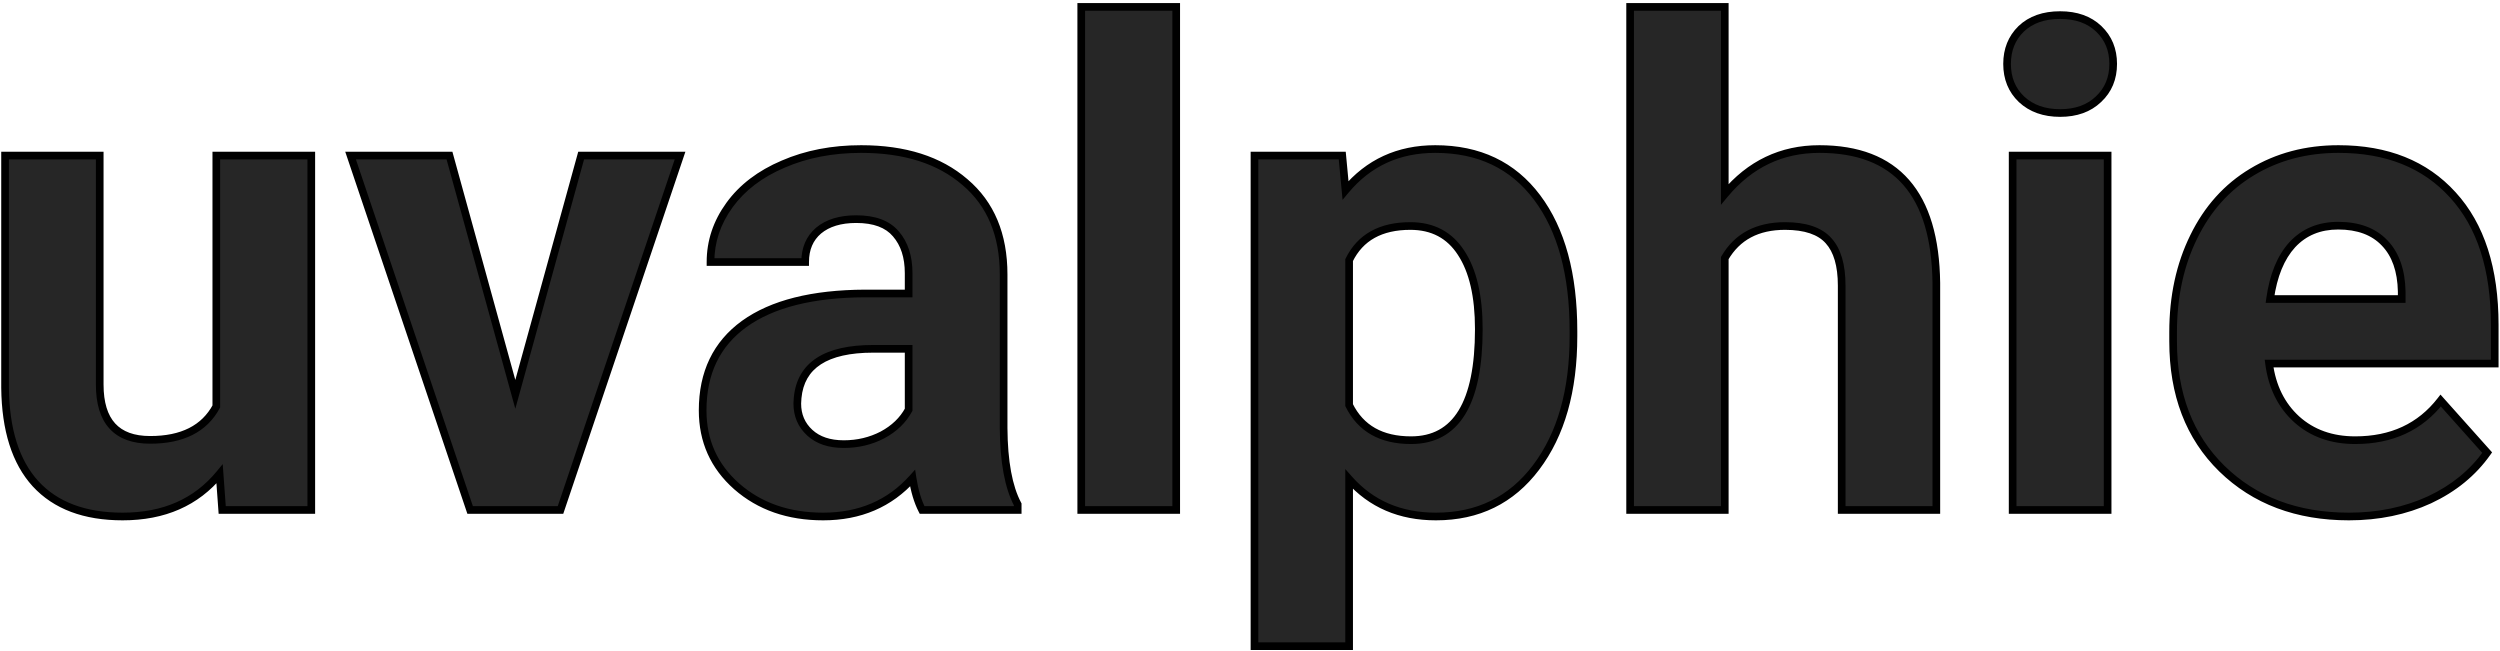 <svg width="603" height="157" viewBox="0 0 603 157" fill="none" xmlns="http://www.w3.org/2000/svg">
<path d="M52.963 114.311C47.328 121.157 39.534 124.58 29.581 124.58C20.418 124.58 13.414 121.947 8.569 116.681C3.777 111.414 1.328 103.699 1.223 93.536V37.53H24.052V92.746C24.052 101.646 28.107 106.096 36.217 106.096C43.958 106.096 49.277 103.41 52.173 98.038V37.53H75.081V123H53.595L52.963 114.311ZM124.294 95.115L140.171 37.53H164.027L135.195 123H113.393L84.56 37.53H108.416L124.294 95.115ZM222.403 123C221.35 120.946 220.586 118.392 220.112 115.338C214.583 121.499 207.394 124.58 198.547 124.58C190.174 124.58 183.222 122.157 177.693 117.313C172.216 112.468 169.478 106.359 169.478 98.986C169.478 89.928 172.822 82.977 179.51 78.132C186.251 73.287 195.967 70.838 208.658 70.786H219.164V65.888C219.164 61.938 218.137 58.779 216.084 56.409C214.082 54.039 210.896 52.854 206.525 52.854C202.681 52.854 199.653 53.776 197.441 55.619C195.282 57.462 194.202 59.99 194.202 63.202H171.374C171.374 58.252 172.901 53.671 175.955 49.458C179.01 45.245 183.328 41.953 188.91 39.584C194.492 37.161 200.759 35.95 207.71 35.95C218.243 35.95 226.59 38.609 232.751 43.928C238.965 49.194 242.072 56.62 242.072 66.204V103.252C242.125 111.362 243.257 117.497 245.469 121.657V123H222.403ZM203.524 107.122C206.894 107.122 210.001 106.385 212.845 104.911C215.689 103.383 217.795 101.356 219.164 98.828V84.135H210.633C199.205 84.135 193.123 88.085 192.386 95.984L192.307 97.327C192.307 100.171 193.307 102.515 195.308 104.358C197.31 106.201 200.048 107.122 203.524 107.122ZM283.701 123H260.793V1.667H283.701V123ZM379.52 81.055C379.52 94.22 376.518 104.779 370.515 112.731C364.564 120.63 356.507 124.58 346.343 124.58C337.706 124.58 330.729 121.578 325.41 115.575V155.861H302.581V37.53H323.751L324.541 45.903C330.07 39.267 337.285 35.95 346.185 35.95C356.717 35.95 364.906 39.847 370.752 47.641C376.597 55.435 379.52 66.178 379.52 79.87V81.055ZM356.691 79.396C356.691 71.444 355.269 65.309 352.425 60.991C349.634 56.672 345.553 54.513 340.181 54.513C333.019 54.513 328.095 57.252 325.41 62.728V97.722C328.201 103.357 333.177 106.175 340.339 106.175C351.24 106.175 356.691 97.248 356.691 79.396ZM416.015 46.851C422.071 39.584 429.68 35.95 438.843 35.95C457.38 35.95 466.781 46.719 467.044 68.258V123H444.215V68.89C444.215 63.992 443.162 60.385 441.055 58.068C438.949 55.698 435.447 54.513 430.549 54.513C423.861 54.513 419.016 57.094 416.015 62.255V123H393.186V1.667H416.015V46.851ZM508.357 123H485.449V37.53H508.357V123ZM484.106 15.412C484.106 11.989 485.239 9.171 487.503 6.959C489.82 4.748 492.954 3.642 496.903 3.642C500.8 3.642 503.907 4.748 506.224 6.959C508.542 9.171 509.7 11.989 509.7 15.412C509.7 18.887 508.515 21.731 506.145 23.943C503.828 26.155 500.748 27.261 496.903 27.261C493.059 27.261 489.952 26.155 487.582 23.943C485.265 21.731 484.106 18.887 484.106 15.412ZM566.575 124.58C554.041 124.58 543.825 120.736 535.926 113.047C528.079 105.358 524.156 95.115 524.156 82.319V80.107C524.156 71.523 525.815 63.861 529.132 57.12C532.45 50.327 537.137 45.113 543.193 41.479C549.302 37.793 556.253 35.95 564.047 35.95C575.738 35.95 584.928 39.636 591.616 47.009C598.356 54.382 601.727 64.835 601.727 78.369V87.69H547.301C548.038 93.272 550.25 97.749 553.936 101.119C557.675 104.489 562.388 106.175 568.076 106.175C576.87 106.175 583.743 102.988 588.693 96.616L599.91 109.176C596.487 114.021 591.853 117.813 586.007 120.551C580.162 123.237 573.684 124.58 566.575 124.58ZM563.968 54.434C559.439 54.434 555.753 55.961 552.909 59.016C550.118 62.07 548.328 66.441 547.538 72.129H579.293V70.312C579.187 65.256 577.818 61.359 575.185 58.621C572.552 55.83 568.813 54.434 563.968 54.434Z" fill="#262626"/>
<path d="M52.963 114.311L53.885 114.244L53.718 111.94L52.249 113.723L52.963 114.311ZM8.569 116.681L7.885 117.303L7.889 117.306L8.569 116.681ZM1.223 93.536H0.298L0.298 93.545L1.223 93.536ZM1.223 37.53V36.605H0.298V37.53H1.223ZM24.052 37.53H24.976V36.605H24.052V37.53ZM52.173 98.038L52.987 98.477L53.098 98.272V98.038H52.173ZM52.173 37.53V36.605H51.249V37.53H52.173ZM75.081 37.53H76.006V36.605H75.081V37.53ZM75.081 123V123.924H76.006V123H75.081ZM53.595 123L52.673 123.067L52.736 123.924H53.595V123ZM52.249 113.723C46.813 120.328 39.296 123.655 29.581 123.655V125.504C39.773 125.504 47.844 121.986 53.677 114.898L52.249 113.723ZM29.581 123.655C20.6 123.655 13.873 121.08 9.25 116.055L7.889 117.306C12.955 122.813 20.237 125.504 29.581 125.504V123.655ZM9.253 116.058C4.668 111.02 2.251 103.559 2.147 93.526L0.298 93.545C0.405 103.84 2.886 111.809 7.885 117.303L9.253 116.058ZM2.147 93.536V37.53H0.298V93.536H2.147ZM1.223 38.454H24.052V36.605H1.223V38.454ZM23.127 37.53V92.746H24.976V37.53H23.127ZM23.127 92.746C23.127 97.318 24.167 100.92 26.41 103.381C28.667 105.858 31.996 107.02 36.217 107.02V105.171C32.328 105.171 29.574 104.108 27.776 102.135C25.964 100.147 24.976 97.073 24.976 92.746H23.127ZM36.217 107.02C44.191 107.02 49.884 104.231 52.987 98.477L51.36 97.6C48.67 102.588 43.725 105.171 36.217 105.171V107.02ZM53.098 98.038V37.53H51.249V98.038H53.098ZM52.173 38.454H75.081V36.605H52.173V38.454ZM74.157 37.53V123H76.006V37.53H74.157ZM75.081 122.076H53.595V123.924H75.081V122.076ZM54.517 122.933L53.885 114.244L52.041 114.378L52.673 123.067L54.517 122.933ZM124.294 95.115L123.403 95.361L124.294 98.594L125.185 95.361L124.294 95.115ZM140.171 37.53V36.605H139.467L139.28 37.284L140.171 37.53ZM164.027 37.53L164.903 37.825L165.315 36.605H164.027V37.53ZM135.195 123V123.924H135.859L136.071 123.295L135.195 123ZM113.393 123L112.517 123.295L112.729 123.924H113.393V123ZM84.56 37.53V36.605H83.273L83.684 37.825L84.56 37.53ZM108.416 37.53L109.307 37.284L109.12 36.605H108.416V37.53ZM125.185 95.361L141.063 37.775L139.28 37.284L123.403 94.87L125.185 95.361ZM140.171 38.454H164.027V36.605H140.171V38.454ZM163.151 37.234L134.319 122.705L136.071 123.295L164.903 37.825L163.151 37.234ZM135.195 122.076H113.393V123.924H135.195V122.076ZM114.269 122.705L85.436 37.234L83.684 37.825L112.517 123.295L114.269 122.705ZM84.56 38.454H108.416V36.605H84.56V38.454ZM107.525 37.775L123.403 95.361L125.185 94.87L109.307 37.284L107.525 37.775ZM222.403 123L221.58 123.422L221.838 123.924H222.403V123ZM220.112 115.338L221.026 115.196L220.727 113.269L219.424 114.72L220.112 115.338ZM177.693 117.313L177.08 118.005L177.084 118.008L177.693 117.313ZM179.51 78.132L178.97 77.381L178.967 77.383L179.51 78.132ZM208.658 70.786V69.861L208.654 69.861L208.658 70.786ZM219.164 70.786V71.71H220.089V70.786H219.164ZM216.084 56.409L215.377 57.005L215.385 57.014L216.084 56.409ZM197.441 55.619L196.849 54.909L196.841 54.916L197.441 55.619ZM194.202 63.202V64.127H195.127V63.202H194.202ZM171.374 63.202H170.449V64.127H171.374V63.202ZM188.91 39.584L189.271 40.434L189.278 40.431L188.91 39.584ZM232.751 43.928L232.147 44.628L232.153 44.633L232.751 43.928ZM242.072 103.252H241.148L241.148 103.258L242.072 103.252ZM245.469 121.657H246.393V121.427L246.285 121.223L245.469 121.657ZM245.469 123V123.924H246.393V123H245.469ZM212.845 104.911L213.27 105.731L213.282 105.725L212.845 104.911ZM219.164 98.828L219.977 99.269L220.089 99.062V98.828H219.164ZM219.164 84.135H220.089V83.211H219.164V84.135ZM192.386 95.984L191.465 95.898L191.464 95.914L191.463 95.93L192.386 95.984ZM192.307 97.327L191.384 97.273L191.382 97.3V97.327H192.307ZM223.226 122.578C222.23 120.636 221.489 118.184 221.026 115.196L219.199 115.479C219.683 118.601 220.47 121.256 221.58 123.422L223.226 122.578ZM219.424 114.72C214.083 120.672 207.152 123.655 198.547 123.655V125.504C207.637 125.504 215.082 122.327 220.8 115.955L219.424 114.72ZM198.547 123.655C190.365 123.655 183.64 121.294 178.302 116.617L177.084 118.008C182.805 123.021 189.983 125.504 198.547 125.504V123.655ZM178.305 116.62C173.029 111.952 170.402 106.097 170.402 98.986H168.553C168.553 106.621 171.403 112.983 177.08 118.005L178.305 116.62ZM170.402 98.986C170.402 90.191 173.63 83.533 180.052 78.881L178.967 77.383C172.014 82.421 168.553 89.665 168.553 98.986H170.402ZM180.049 78.883C186.571 74.195 196.067 71.762 208.662 71.71L208.654 69.861C195.866 69.914 185.93 72.379 178.97 77.381L180.049 78.883ZM208.658 71.71H219.164V69.861H208.658V71.71ZM220.089 70.786V65.888H218.24V70.786H220.089ZM220.089 65.888C220.089 61.776 219.016 58.382 216.782 55.804L215.385 57.014C217.258 59.176 218.24 62.101 218.24 65.888H220.089ZM216.79 55.813C214.55 53.16 211.053 51.93 206.525 51.93V53.779C210.74 53.779 213.615 54.918 215.377 57.005L216.79 55.813ZM206.525 51.93C202.538 51.93 199.276 52.887 196.849 54.909L198.033 56.329C200.03 54.665 202.824 53.779 206.525 53.779V51.93ZM196.841 54.916C194.448 56.959 193.278 59.759 193.278 63.202H195.127C195.127 60.221 196.116 57.965 198.041 56.322L196.841 54.916ZM194.202 62.278H171.374V64.127H194.202V62.278ZM172.298 63.202C172.298 58.457 173.757 54.064 176.704 50L175.207 48.915C172.044 53.277 170.449 58.047 170.449 63.202H172.298ZM176.704 50C179.644 45.944 183.818 42.75 189.271 40.434L188.549 38.733C182.838 41.157 178.375 44.545 175.207 48.915L176.704 50ZM189.278 40.431C194.729 38.066 200.868 36.874 207.71 36.874V35.025C200.65 35.025 194.256 36.256 188.542 38.736L189.278 40.431ZM207.71 36.874C218.087 36.874 226.198 39.492 232.147 44.628L233.355 43.228C226.981 37.726 218.398 35.025 207.71 35.025V36.874ZM232.153 44.633C238.123 49.692 241.148 56.838 241.148 66.204H242.997C242.997 56.401 239.807 48.696 233.349 43.223L232.153 44.633ZM241.148 66.204V103.252H242.997V66.204H241.148ZM241.148 103.258C241.201 111.424 242.337 117.736 244.653 122.091L246.285 121.223C244.177 117.258 243.049 111.3 242.997 103.246L241.148 103.258ZM244.544 121.657V123H246.393V121.657H244.544ZM245.469 122.076H222.403V123.924H245.469V122.076ZM203.524 108.047C207.034 108.047 210.288 107.278 213.27 105.731L212.419 104.09C209.714 105.493 206.754 106.198 203.524 106.198V108.047ZM213.282 105.725C216.265 104.123 218.512 101.974 219.977 99.269L218.351 98.388C217.078 100.738 215.112 102.644 212.407 104.096L213.282 105.725ZM220.089 98.828V84.135H218.24V98.828H220.089ZM219.164 83.211H210.633V85.06H219.164V83.211ZM210.633 83.211C204.835 83.211 200.251 84.209 196.997 86.322C193.694 88.467 191.857 91.698 191.465 95.898L193.306 96.07C193.651 92.372 195.224 89.678 198.004 87.873C200.832 86.037 205.003 85.06 210.633 85.06V83.211ZM191.463 95.93L191.384 97.273L193.23 97.382L193.309 96.039L191.463 95.93ZM191.382 97.327C191.382 100.416 192.481 103.011 194.682 105.038L195.935 103.678C194.133 102.018 193.231 99.926 193.231 97.327H191.382ZM194.682 105.038C196.897 107.078 199.883 108.047 203.524 108.047V106.198C200.213 106.198 197.722 105.324 195.935 103.678L194.682 105.038ZM283.701 123V123.924H284.626V123H283.701ZM260.793 123H259.869V123.924H260.793V123ZM260.793 1.667V0.742H259.869V1.667H260.793ZM283.701 1.667H284.626V0.742H283.701V1.667ZM283.701 122.076H260.793V123.924H283.701V122.076ZM261.718 123V1.667H259.869V123H261.718ZM260.793 2.591H283.701V0.742H260.793V2.591ZM282.777 1.667V123H284.626V1.667H282.777ZM370.515 112.731L369.777 112.174L369.776 112.175L370.515 112.731ZM325.41 115.575L326.102 114.962L324.485 113.137V115.575H325.41ZM325.41 155.861V156.785H326.334V155.861H325.41ZM302.581 155.861H301.656V156.785H302.581V155.861ZM302.581 37.53V36.605H301.656V37.53H302.581ZM323.751 37.53L324.671 37.443L324.592 36.605H323.751V37.53ZM324.541 45.903L323.62 45.99L323.829 48.201L325.251 46.495L324.541 45.903ZM352.425 60.991L351.649 61.492L351.653 61.499L352.425 60.991ZM325.41 62.728L324.58 62.321L324.485 62.514V62.728H325.41ZM325.41 97.722H324.485V97.939L324.581 98.133L325.41 97.722ZM378.595 81.055C378.595 94.084 375.625 104.427 369.777 112.174L371.252 113.288C377.411 105.131 380.444 94.357 380.444 81.055H378.595ZM369.776 112.175C364.006 119.835 356.226 123.655 346.343 123.655V125.504C356.787 125.504 365.122 121.426 371.253 113.287L369.776 112.175ZM346.343 123.655C337.948 123.655 331.23 120.751 326.102 114.962L324.718 116.188C330.227 122.406 337.465 125.504 346.343 125.504V123.655ZM324.485 115.575V155.861H326.334V115.575H324.485ZM325.41 154.937H302.581V156.785H325.41V154.937ZM303.505 155.861V37.53H301.656V155.861H303.505ZM302.581 38.454H323.751V36.605H302.581V38.454ZM322.83 37.617L323.62 45.99L325.461 45.816L324.671 37.443L322.83 37.617ZM325.251 46.495C330.599 40.077 337.55 36.874 346.185 36.874V35.025C337.02 35.025 329.542 38.458 323.831 45.311L325.251 46.495ZM346.185 36.874C356.454 36.874 364.357 40.655 370.012 48.195L371.491 47.086C365.455 39.038 356.981 35.025 346.185 35.025V36.874ZM370.012 48.195C375.697 55.776 378.595 66.299 378.595 79.87H380.444C380.444 66.057 377.497 55.093 371.491 47.086L370.012 48.195ZM378.595 79.87V81.055H380.444V79.87H378.595ZM357.615 79.396C357.615 71.353 356.181 65.012 353.197 60.482L351.653 61.499C354.357 65.605 355.766 71.534 355.766 79.396H357.615ZM353.202 60.489C350.231 55.893 345.85 53.589 340.181 53.589V55.438C345.256 55.438 349.037 57.452 351.649 61.492L353.202 60.489ZM340.181 53.589C336.485 53.589 333.299 54.295 330.668 55.759C328.027 57.228 325.998 59.428 324.58 62.321L326.24 63.136C327.507 60.552 329.283 58.645 331.566 57.375C333.858 56.1 336.716 55.438 340.181 55.438V53.589ZM324.485 62.728V97.722H326.334V62.728H324.485ZM324.581 98.133C326.05 101.099 328.115 103.357 330.78 104.866C333.438 106.371 336.638 107.099 340.339 107.099V105.25C336.878 105.25 334.009 104.57 331.691 103.257C329.379 101.948 327.56 99.981 326.238 97.312L324.581 98.133ZM340.339 107.099C346.095 107.099 350.49 104.714 353.392 99.962C356.248 95.284 357.615 88.386 357.615 79.396H355.766C355.766 88.258 354.408 94.75 351.814 98.998C349.265 103.172 345.484 105.25 340.339 105.25V107.099ZM416.015 46.851H415.09V49.404L416.725 47.443L416.015 46.851ZM467.044 68.258H467.968L467.968 68.247L467.044 68.258ZM467.044 123V123.924H467.968V123H467.044ZM444.215 123H443.291V123.924H444.215V123ZM441.055 58.068L440.364 58.682L440.371 58.69L441.055 58.068ZM416.015 62.255L415.215 61.79L415.09 62.005V62.255H416.015ZM416.015 123V123.924H416.939V123H416.015ZM393.186 123H392.261V123.924H393.186V123ZM393.186 1.667V0.742H392.261V1.667H393.186ZM416.015 1.667H416.939V0.742H416.015V1.667ZM416.725 47.443C422.612 40.378 429.965 36.874 438.843 36.874V35.025C429.396 35.025 421.53 38.789 415.304 46.259L416.725 47.443ZM438.843 36.874C447.929 36.874 454.624 39.507 459.1 44.635C463.598 49.788 465.989 57.612 466.12 68.269L467.968 68.247C467.835 57.365 465.395 49.035 460.493 43.419C455.568 37.777 448.294 35.025 438.843 35.025V36.874ZM466.119 68.258V123H467.968V68.258H466.119ZM467.044 122.076H444.215V123.924H467.044V122.076ZM445.139 123V68.89H443.291V123H445.139ZM445.139 68.89C445.139 63.887 444.068 60.007 441.739 57.446L440.371 58.69C442.256 60.763 443.291 64.098 443.291 68.89H445.139ZM441.746 57.454C439.388 54.8 435.568 53.589 430.549 53.589V55.438C435.326 55.438 438.51 56.596 440.364 58.682L441.746 57.454ZM430.549 53.589C423.58 53.589 418.405 56.305 415.215 61.79L416.814 62.719C419.627 57.882 424.143 55.438 430.549 55.438V53.589ZM415.09 62.255V123H416.939V62.255H415.09ZM416.015 122.076H393.186V123.924H416.015V122.076ZM394.11 123V1.667H392.261V123H394.11ZM393.186 2.591H416.015V0.742H393.186V2.591ZM415.09 1.667V46.851H416.939V1.667H415.09ZM508.357 123V123.924H509.282V123H508.357ZM485.449 123H484.525V123.924H485.449V123ZM485.449 37.53V36.605H484.525V37.53H485.449ZM508.357 37.53H509.282V36.605H508.357V37.53ZM487.503 6.959L486.865 6.291L486.857 6.298L487.503 6.959ZM506.145 23.943L505.515 23.267L505.507 23.274L506.145 23.943ZM487.582 23.943L486.944 24.612L486.951 24.619L487.582 23.943ZM508.357 122.076H485.449V123.924H508.357V122.076ZM486.374 123V37.53H484.525V123H486.374ZM485.449 38.454H508.357V36.605H485.449V38.454ZM507.433 37.53V123H509.282V37.53H507.433ZM485.031 15.412C485.031 12.215 486.078 9.644 488.149 7.621L486.857 6.298C484.399 8.699 483.182 11.762 483.182 15.412H485.031ZM488.141 7.628C490.249 5.617 493.133 4.566 496.903 4.566V2.717C492.774 2.717 489.392 3.878 486.865 6.291L488.141 7.628ZM496.903 4.566C500.617 4.566 503.477 5.615 505.586 7.628L506.863 6.291C504.338 3.881 500.983 2.717 496.903 2.717V4.566ZM505.586 7.628C507.707 9.653 508.776 12.222 508.776 15.412H510.625C510.625 11.755 509.376 8.69 506.863 6.291L505.586 7.628ZM508.776 15.412C508.776 18.652 507.682 21.244 505.515 23.267L506.776 24.619C509.348 22.218 510.625 19.123 510.625 15.412H508.776ZM505.507 23.274C503.395 25.29 500.56 26.336 496.903 26.336V28.185C500.935 28.185 504.261 27.019 506.784 24.612L505.507 23.274ZM496.903 26.336C493.247 26.336 490.38 25.29 488.213 23.267L486.951 24.619C489.523 27.019 492.871 28.185 496.903 28.185V26.336ZM488.22 23.274C486.103 21.253 485.031 18.659 485.031 15.412H483.182C483.182 19.116 484.427 22.21 486.944 24.612L488.22 23.274ZM535.926 113.047L535.279 113.707L535.281 113.709L535.926 113.047ZM529.132 57.12L529.962 57.528L529.963 57.526L529.132 57.12ZM543.193 41.479L543.669 42.272L543.671 42.271L543.193 41.479ZM591.616 47.009L590.931 47.63L590.933 47.633L591.616 47.009ZM601.727 87.69V88.615H602.651V87.69H601.727ZM547.301 87.69V86.766H546.246L546.384 87.811L547.301 87.69ZM553.936 101.119L553.312 101.801L553.317 101.806L553.936 101.119ZM588.693 96.616L589.382 96.001L588.643 95.173L587.963 96.049L588.693 96.616ZM599.91 109.176L600.665 109.71L601.089 109.109L600.599 108.56L599.91 109.176ZM586.007 120.551L586.393 121.391L586.399 121.388L586.007 120.551ZM552.909 59.016L552.233 58.386L552.227 58.392L552.909 59.016ZM547.538 72.129L546.622 72.001L546.476 73.053H547.538V72.129ZM579.293 72.129V73.053H580.217V72.129H579.293ZM579.293 70.312H580.217V70.302L580.217 70.293L579.293 70.312ZM575.185 58.621L574.513 59.255L574.519 59.261L575.185 58.621ZM566.575 123.655C554.246 123.655 544.273 119.882 536.57 112.384L535.281 113.709C543.377 121.589 553.836 125.504 566.575 125.504V123.655ZM536.573 112.387C528.933 104.901 525.08 94.912 525.08 82.319H523.231C523.231 95.32 527.225 105.816 535.279 113.707L536.573 112.387ZM525.08 82.319V80.107H523.231V82.319H525.08ZM525.08 80.107C525.08 71.644 526.715 64.125 529.962 57.528L528.303 56.712C524.914 63.596 523.231 71.402 523.231 80.107H525.08ZM529.963 57.526C533.208 50.881 537.777 45.807 543.669 42.272L542.717 40.687C536.497 44.419 531.692 49.772 528.302 56.714L529.963 57.526ZM543.671 42.271C549.622 38.679 556.405 36.874 564.047 36.874V35.025C556.101 35.025 548.982 36.907 542.715 40.688L543.671 42.271ZM564.047 36.874C575.527 36.874 584.449 40.484 590.931 47.63L592.3 46.388C585.406 38.788 575.949 35.025 564.047 35.025V36.874ZM590.933 47.633C597.47 54.782 600.802 64.983 600.802 78.369H602.651C602.651 64.687 599.243 53.981 592.298 46.385L590.933 47.633ZM600.802 78.369V87.69H602.651V78.369H600.802ZM601.727 86.766H547.301V88.615H601.727V86.766ZM546.384 87.811C547.146 93.58 549.445 98.265 553.312 101.801L554.56 100.437C551.055 97.232 548.93 92.965 548.217 87.569L546.384 87.811ZM553.317 101.806C557.248 105.349 562.192 107.099 568.076 107.099V105.25C562.585 105.25 558.102 103.63 554.555 100.432L553.317 101.806ZM568.076 107.099C577.126 107.099 584.28 103.803 589.423 97.183L587.963 96.049C583.205 102.174 576.614 105.25 568.076 105.25V107.099ZM588.003 97.232L599.22 109.792L600.599 108.56L589.382 96.001L588.003 97.232ZM599.155 108.643C595.833 113.345 591.328 117.038 585.615 119.714L586.399 121.388C592.377 118.588 597.141 114.697 600.665 109.71L599.155 108.643ZM585.621 119.711C579.909 122.336 573.565 123.655 566.575 123.655V125.504C573.803 125.504 580.414 124.138 586.393 121.391L585.621 119.711ZM563.968 53.51C559.207 53.51 555.267 55.127 552.233 58.386L553.586 59.646C556.239 56.796 559.671 55.359 563.968 55.359V53.51ZM552.227 58.392C549.269 61.629 547.428 66.198 546.622 72.001L548.453 72.256C549.227 66.684 550.967 62.512 553.592 59.639L552.227 58.392ZM547.538 73.053H579.293V71.204H547.538V73.053ZM580.217 72.129V70.312H578.368V72.129H580.217ZM580.217 70.293C580.109 65.083 578.693 60.935 575.852 57.98L574.519 59.261C576.944 61.783 578.266 65.429 578.369 70.331L580.217 70.293ZM575.858 57.986C573.006 54.964 568.997 53.51 563.968 53.51V55.359C568.63 55.359 572.098 56.695 574.513 59.255L575.858 57.986Z" fill="black"/>
</svg>
